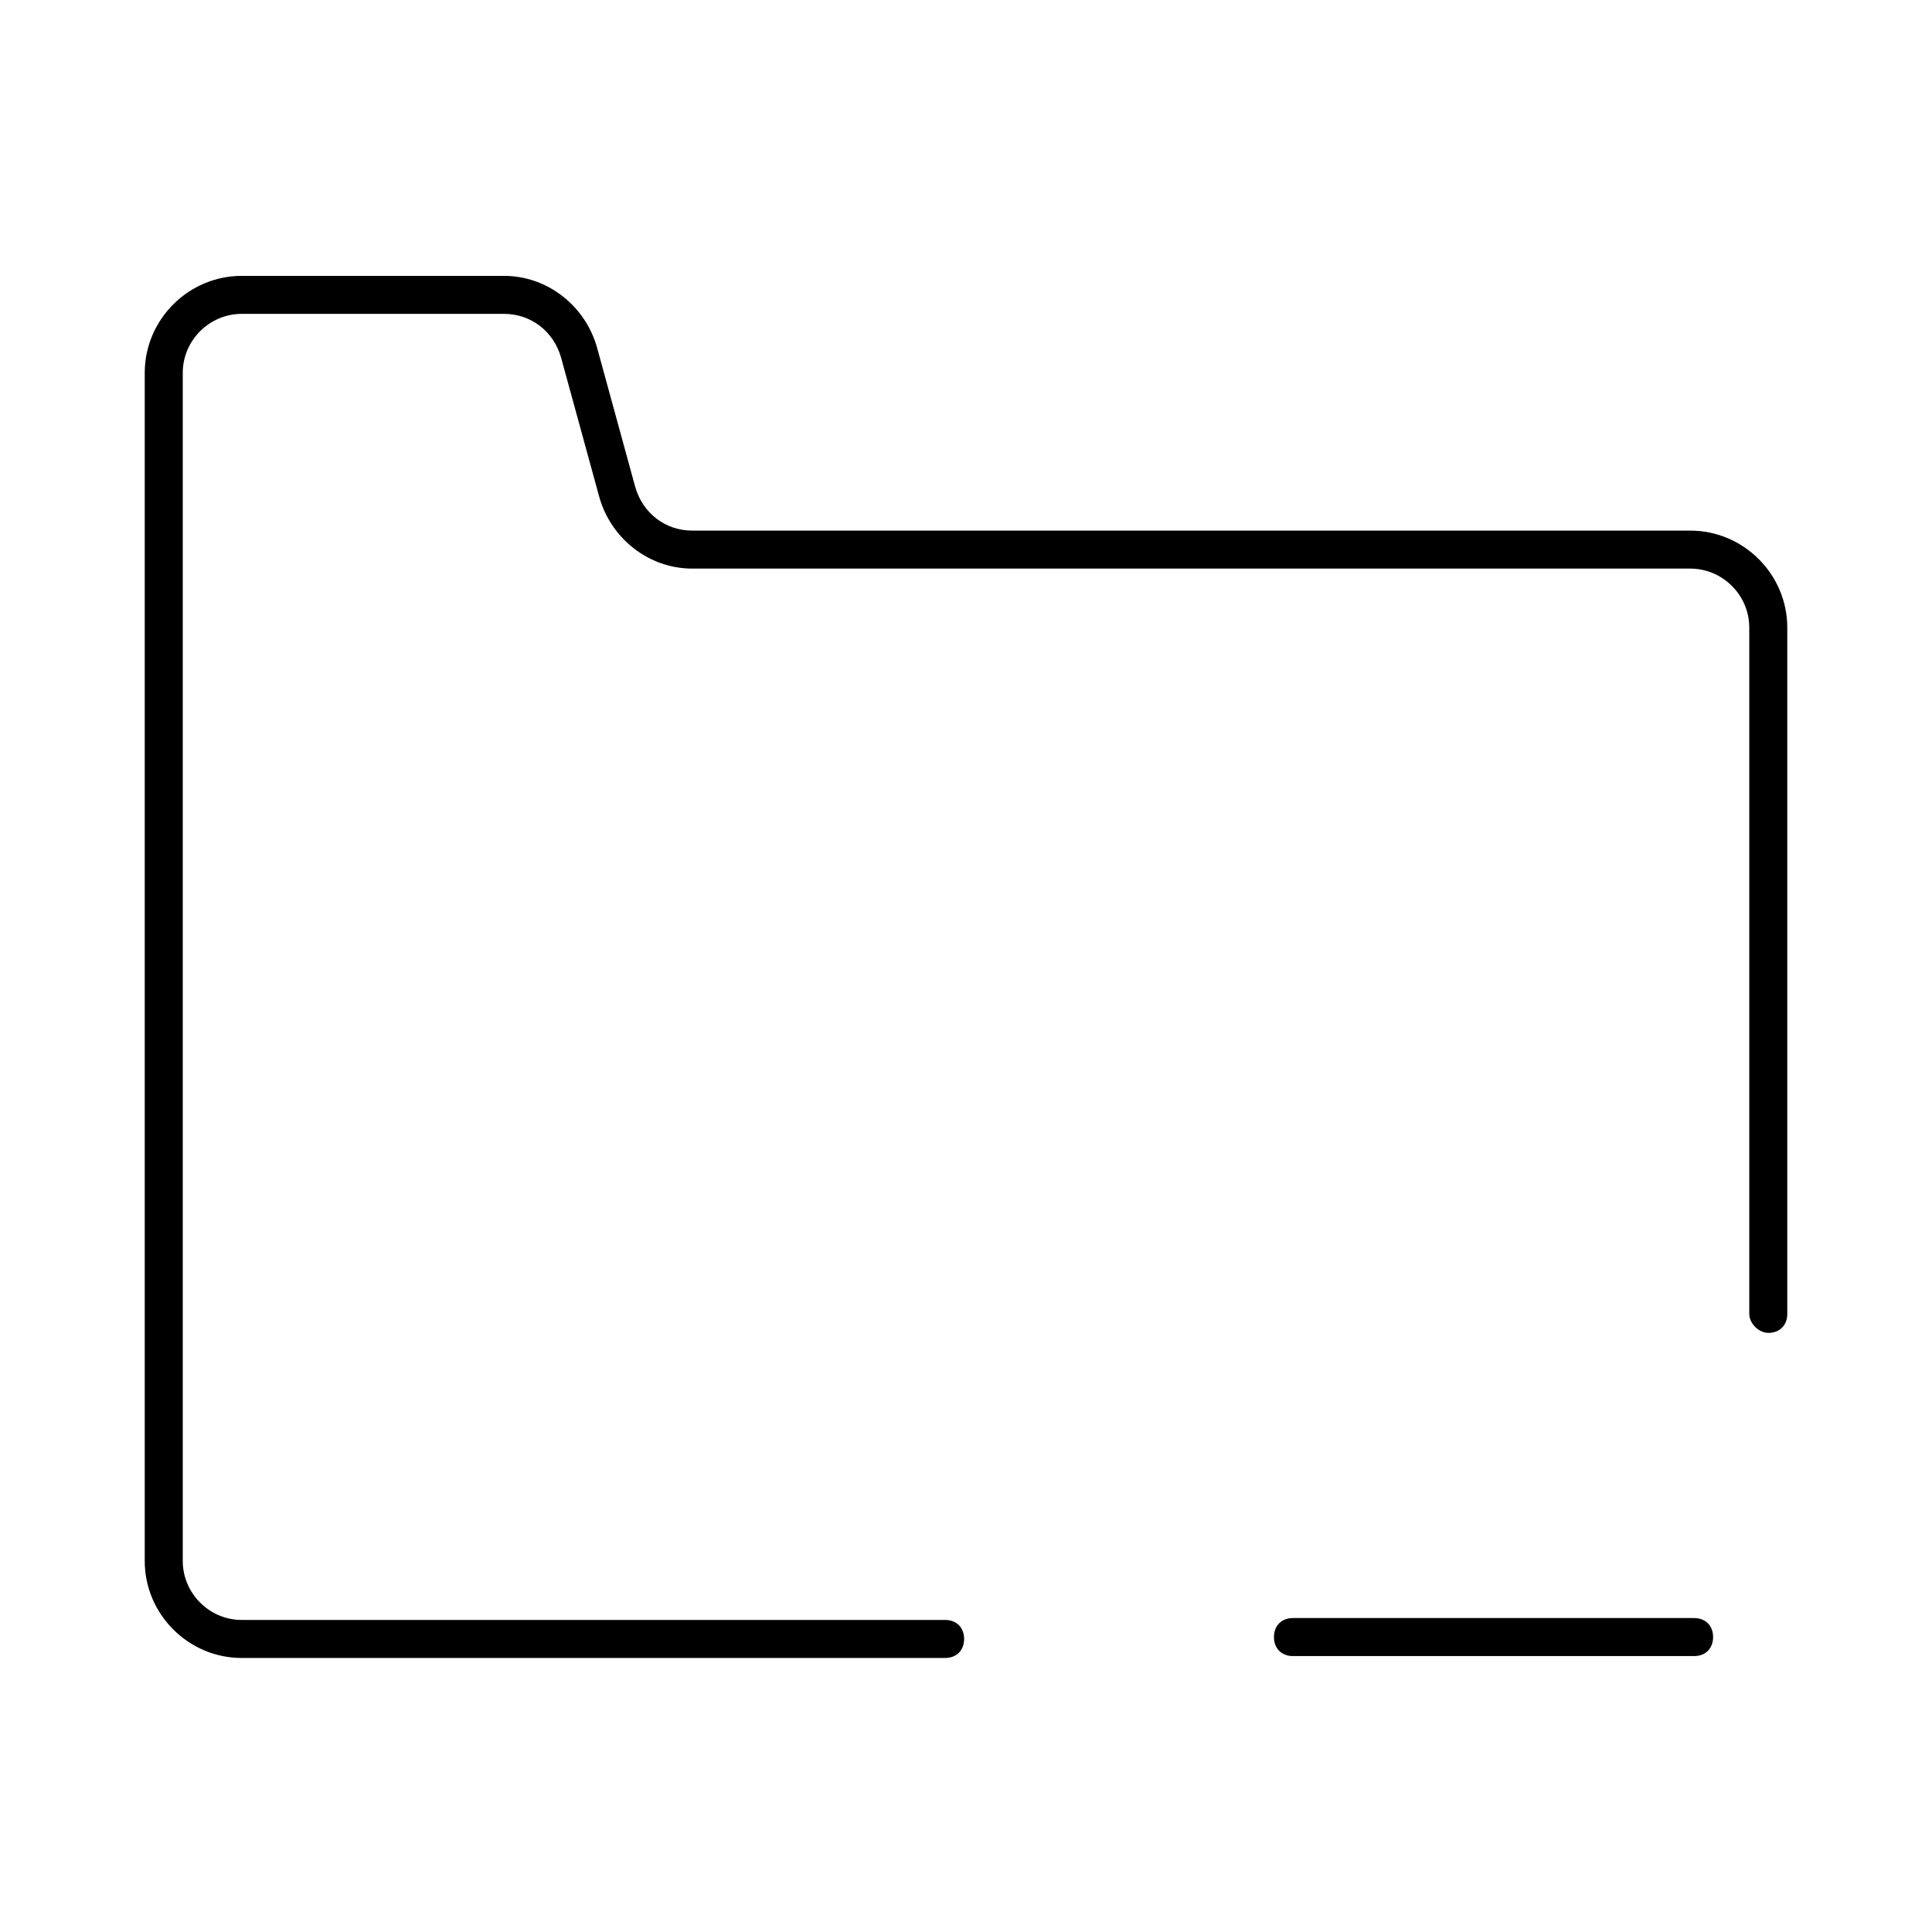 <?xml version="1.0" encoding="UTF-8"?>
<!-- Uploaded to: ICON Repo, www.svgrepo.com, Generator: ICON Repo Mixer Tools -->
<svg fill="#000000" width="800px" height="800px" version="1.1" viewBox="144 144 512 512" xmlns="http://www.w3.org/2000/svg">
 <g>
  <path d="m612.61 497.23c3.023 0 5.039-2.016 5.039-5.039v-181.88c0-14.105-11.586-25.695-25.695-25.695h-264.5c-7.055 0-13.098-4.535-15.113-11.586l-10.078-36.777c-3.023-11.082-13.098-19.145-24.688-19.145h-69.523c-14.105 0-25.695 11.586-25.695 25.695v314.88c0 14.105 11.586 25.695 25.695 25.695h186.41c3.023 0 5.039-2.016 5.039-5.039 0-3.023-2.016-5.039-5.039-5.039h-186.41c-8.566 0-15.617-7.055-15.617-15.617v-314.89c0-8.566 7.055-15.617 15.617-15.617h69.527c7.055 0 13.098 4.535 15.113 11.586l10.078 36.777c3.023 11.082 13.098 19.145 24.688 19.145h264.5c8.566 0 15.617 7.055 15.617 15.617v181.88c-0.004 2.523 2.516 5.043 5.035 5.043z"/>
  <path d="m486.65 572.8c-3.023 0-5.039 2.016-5.039 5.039s2.016 5.039 5.039 5.039h106.3c3.023 0 5.039-2.016 5.039-5.039s-2.016-5.039-5.039-5.039z"/>
 </g>
</svg>